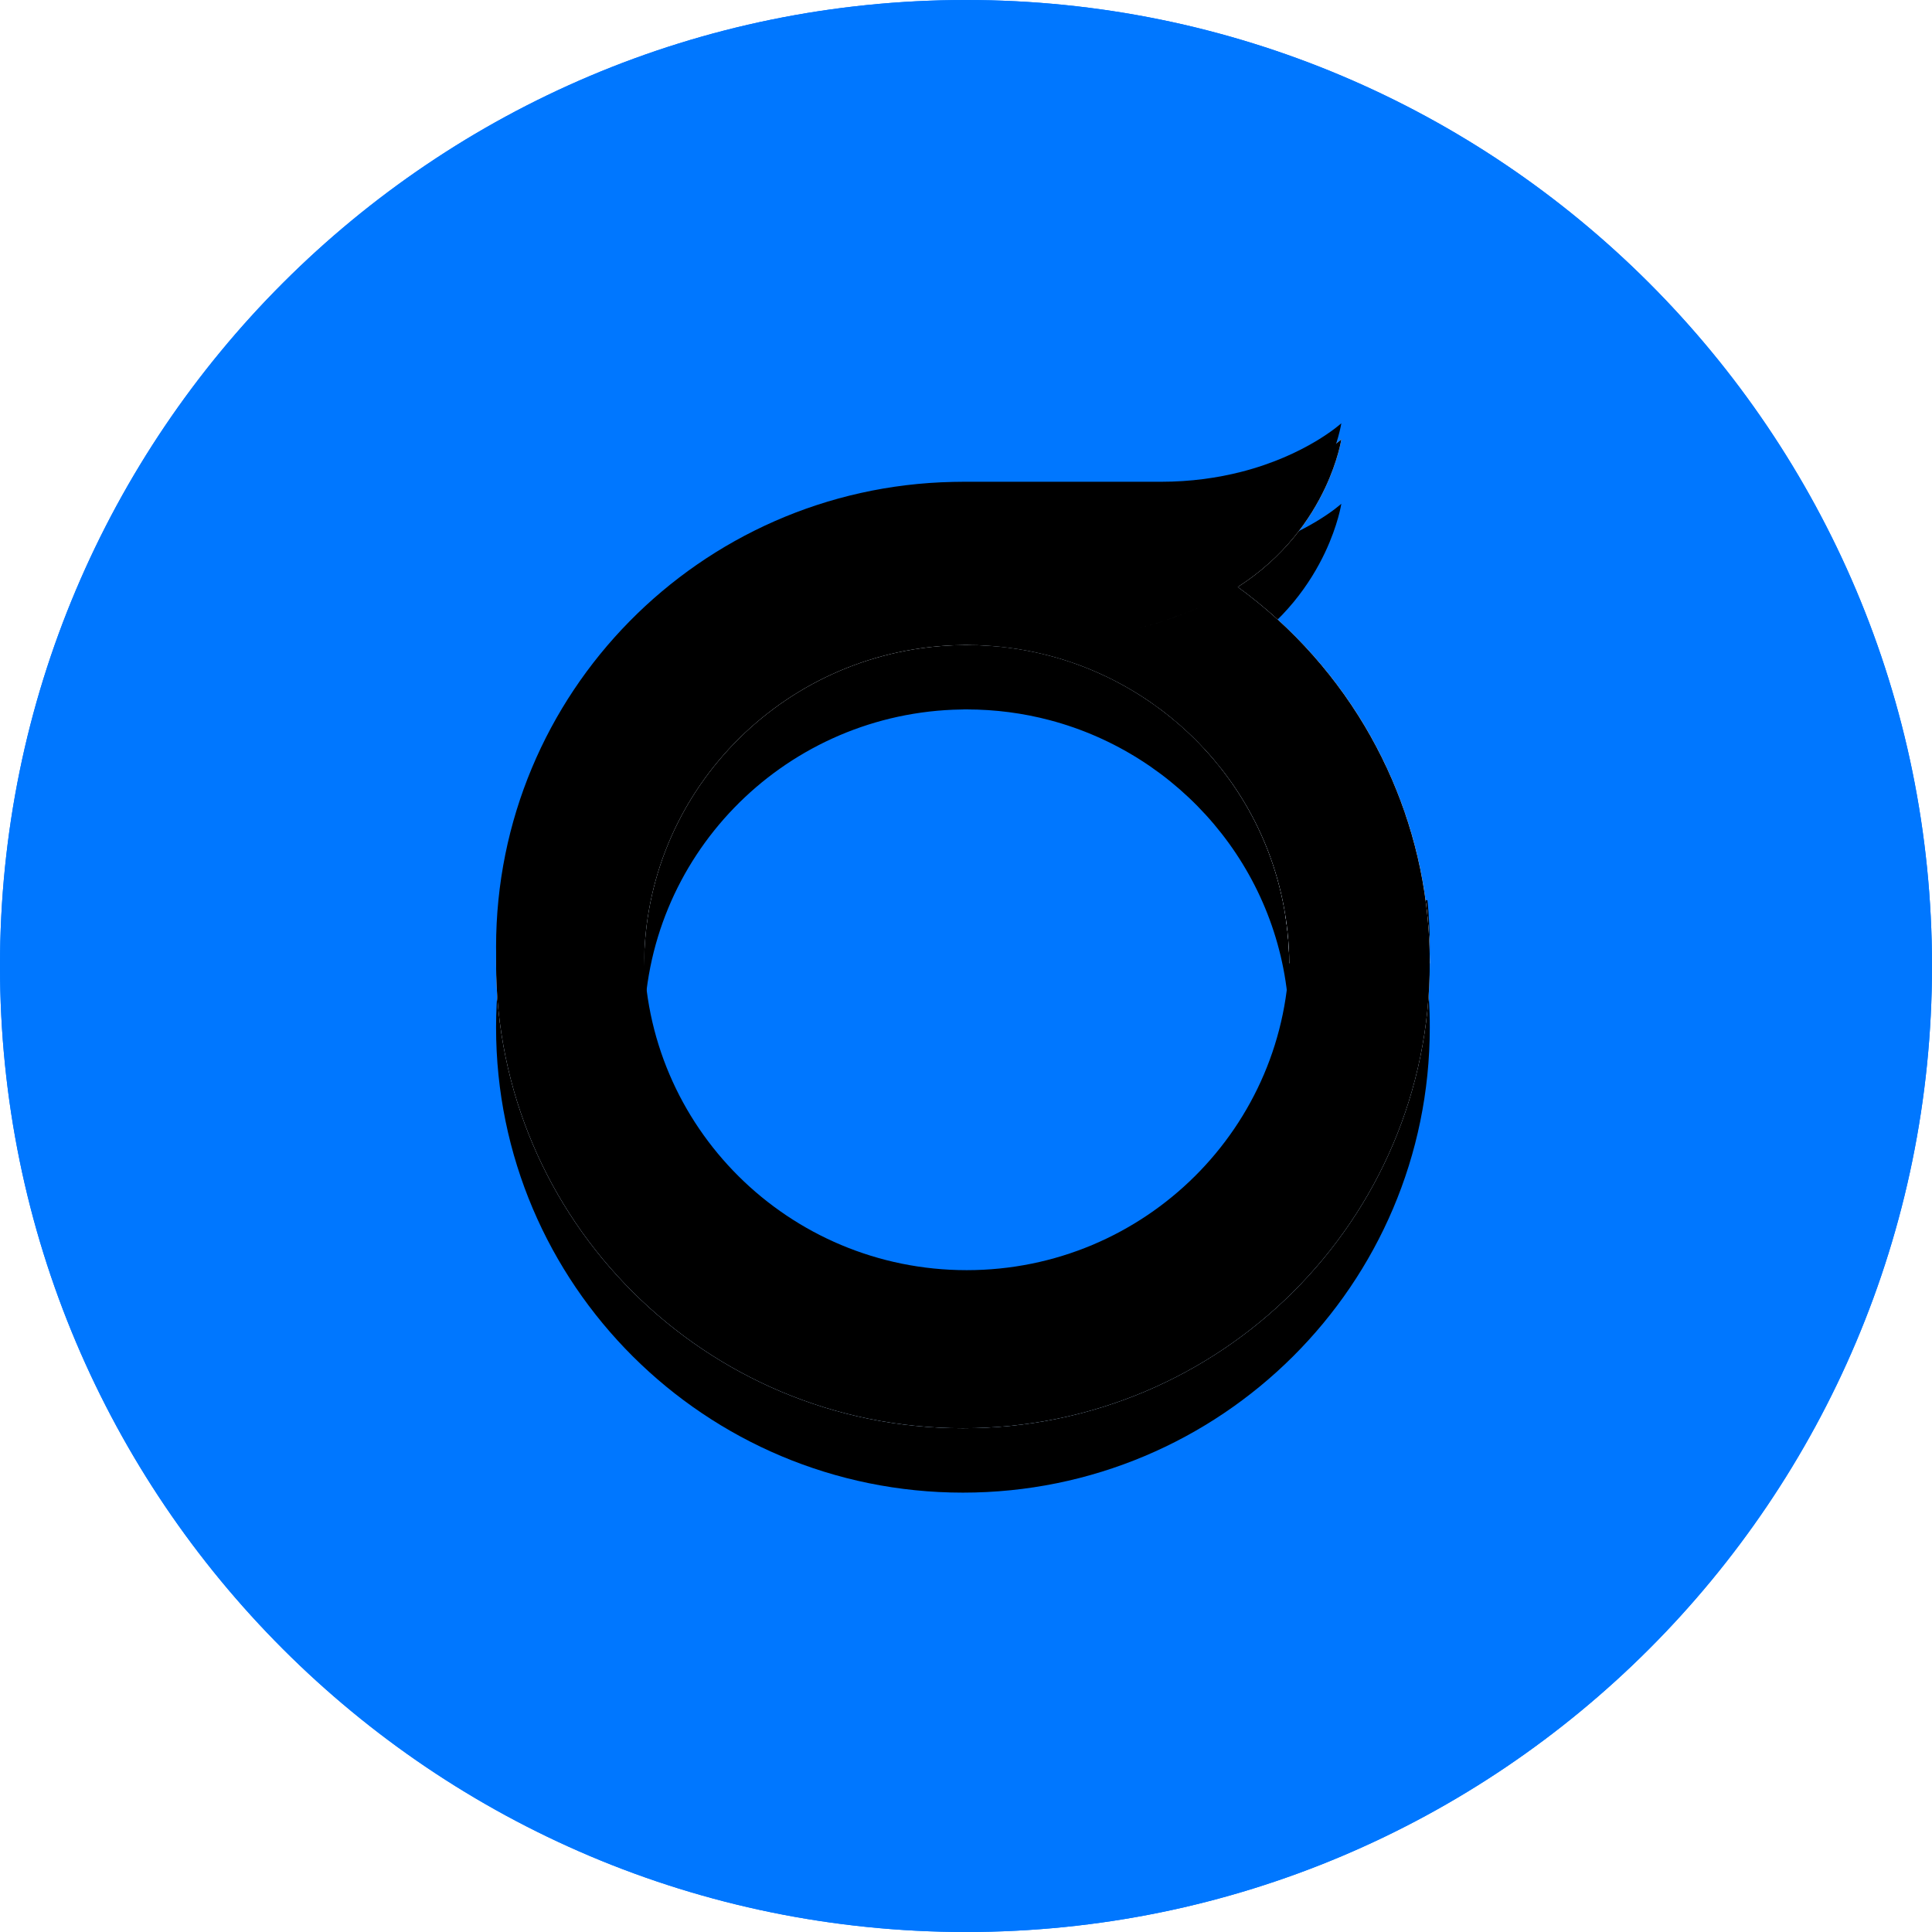 <?xml version="1.0" encoding="UTF-8"?>
<svg width="60px" height="60px" viewBox="0 0 60 60" version="1.1" xmlns="http://www.w3.org/2000/svg" xmlns:xlink="http://www.w3.org/1999/xlink">
    <!-- Generator: Sketch 54 (76480) - https://sketchapp.com -->
    <title>skeumin/60x60/Misc/ottonova</title>
    <desc>Created with Sketch.</desc>
    <defs>
        <path d="M30.022,39.946 C24.489,39.946 20.003,35.488 20.003,29.989 C20.003,24.631 24.261,20.263 29.597,20.041 C29.699,20.037 29.802,20.034 29.904,20.033 L29.904,20.032 C29.904,20.032 30.014,20.026 30.213,20.032 C30.215,20.032 30.218,20.032 30.221,20.032 C30.218,20.032 30.215,20.032 30.213,20.032 C30.179,20.031 29.983,20.032 30.022,20.032 C30.913,20.032 31.777,20.148 32.599,20.365 C36.626,21.428 39.705,24.948 40.014,29.269 C40.015,29.27 40.015,29.271 40.015,29.273 C40.02,29.342 40.024,29.411 40.027,29.48 C40.027,29.483 40.028,29.486 40.028,29.489 C40.031,29.557 40.034,29.625 40.036,29.694 C40.036,29.697 40.036,29.699 40.036,29.702 C40.038,29.772 40.039,29.842 40.04,29.913 C40.04,29.938 40.041,29.963 40.041,29.989 C40.041,35.488 35.555,39.946 30.022,39.946 L30.022,39.946 Z M37.366,18.808 C37.678,18.669 37.967,18.517 38.236,18.356 C37.967,18.517 37.678,18.669 37.366,18.808 C36.438,19.223 35.518,19.505 34.656,19.695 C35.518,19.505 36.438,19.222 37.366,18.808 L37.366,18.808 Z M44.403,29.909 C44.403,29.837 44.403,29.765 44.402,29.694 C44.401,29.671 44.401,29.647 44.4,29.624 C44.399,29.575 44.398,29.527 44.397,29.478 C44.396,29.451 44.395,29.425 44.394,29.398 C44.393,29.35 44.39,29.301 44.388,29.253 C44.387,29.229 44.386,29.205 44.385,29.182 C44.382,29.116 44.378,29.051 44.374,28.986 C44.372,28.954 44.37,28.921 44.367,28.888 C44.365,28.852 44.362,28.815 44.359,28.779 C44.357,28.744 44.354,28.708 44.351,28.673 C44.348,28.638 44.344,28.603 44.341,28.568 C44.338,28.534 44.335,28.5 44.332,28.465 C44.331,28.463 44.331,28.46 44.331,28.457 L44.331,28.457 C44.13,26.452 43.517,24.568 42.578,22.889 L42.579,22.889 C42.072,21.983 41.471,21.137 40.788,20.365 C40.086,19.571 39.298,18.855 38.439,18.23 C39.896,17.298 40.707,16.096 41.151,15.156 C41.56,14.289 41.656,13.645 41.656,13.645 C41.656,13.645 40.57,14.639 38.539,15.156 C37.823,15.338 36.992,15.462 36.048,15.462 L35.61,15.462 L29.904,15.462 C29.802,15.462 29.699,15.464 29.597,15.466 C21.732,15.629 15.406,22.033 15.406,29.909 C15.406,37.887 21.897,44.355 29.904,44.355 C37.91,44.355 44.401,37.89 44.403,29.914 C44.403,29.912 44.403,29.91 44.403,29.909 L44.403,29.909 L44.403,29.909 Z" id="path-1"></path>
        <filter x="-13.8%" y="-6.5%" width="127.6%" height="126.1%" filterUnits="objectBoundingBox" id="filter-2">
            <feOffset dx="0" dy="2" in="SourceAlpha" result="shadowOffsetOuter1"></feOffset>
            <feGaussianBlur stdDeviation="1" in="shadowOffsetOuter1" result="shadowBlurOuter1"></feGaussianBlur>
            <feColorMatrix values="0 0 0 0 0.116   0 0 0 0 0.32   0 0 0 0 0.615  0 0 0 0.237 0" type="matrix" in="shadowBlurOuter1"></feColorMatrix>
        </filter>
        <linearGradient x1="39.808%" y1="-49.138%" x2="67.021%" y2="157.685%" id="linearGradient-3">
            <stop stop-color="#FFFFFF" stop-opacity="0.238" offset="0%"></stop>
            <stop stop-color="#0077FF" stop-opacity="0.477" offset="100%"></stop>
        </linearGradient>
        <path d="M39.923,28.457 C40,28.956 40.041,29.468 40.041,29.989 C40.041,35.488 35.555,39.946 30.022,39.946 C24.489,39.946 20.003,35.488 20.003,29.989 C20.003,24.631 24.261,20.263 29.597,20.041 C29.699,20.037 29.802,20.034 29.904,20.033 L29.904,20.032 C29.904,20.032 30.014,20.026 30.213,20.032 C30.392,20.037 30.642,20.044 30.949,20.053 C32.305,20.093 34.81,19.95 37.366,18.808 C37.758,18.633 38.114,18.438 38.439,18.23 C39.896,17.298 40.707,16.096 41.151,15.156 C41.56,14.289 41.656,13.645 41.656,13.645 C41.656,13.645 40.57,14.639 38.538,15.156 C37.823,15.338 36.992,15.462 36.048,15.462 L35.61,15.462 L29.904,15.462 C29.802,15.462 29.699,15.464 29.597,15.466 C21.732,15.629 15.406,22.033 15.406,29.909 C15.406,37.887 21.897,44.355 29.904,44.355 C37.912,44.355 44.403,37.887 44.403,29.909 C44.403,29.419 44.379,28.934 44.331,28.457 L39.923,28.457 Z" id="path-4"></path>
        <filter x="-1.7%" y="-1.6%" width="103.4%" height="103.3%" filterUnits="objectBoundingBox" id="filter-5">
            <feGaussianBlur stdDeviation="0.25" in="SourceAlpha" result="shadowBlurInner1"></feGaussianBlur>
            <feOffset dx="0" dy="-0.5" in="shadowBlurInner1" result="shadowOffsetInner1"></feOffset>
            <feComposite in="shadowOffsetInner1" in2="SourceAlpha" operator="arithmetic" k2="-1" k3="1" result="shadowInnerInner1"></feComposite>
            <feColorMatrix values="0 0 0 0 0.057   0 0 0 0 0.259   0 0 0 0 0.49  0 0 0 0.431 0" type="matrix" in="shadowInnerInner1"></feColorMatrix>
        </filter>
        <linearGradient x1="77.907%" y1="50%" x2="-7.404%" y2="20.137%" id="linearGradient-6">
            <stop stop-color="#D0E5FE" offset="0%"></stop>
            <stop stop-color="#012145" stop-opacity="0.477" offset="100%"></stop>
        </linearGradient>
        <path d="M32.599,20.365 C36.825,21.48 40.006,25.301 40.04,29.914 L44.403,29.914 C44.403,29.912 44.403,29.91 44.403,29.909 C44.403,27.361 43.74,24.967 42.578,22.889 L42.579,22.889 C42.072,21.983 41.471,21.137 40.788,20.365 C40.086,19.571 39.298,18.855 38.439,18.23 C38.114,18.438 37.758,18.633 37.366,18.808 C34.811,19.95 32.305,20.093 30.949,20.053 C30.642,20.044 30.391,20.034 30.213,20.032 C30.179,20.031 29.983,20.032 30.022,20.032 C30.913,20.032 31.777,20.148 32.599,20.365" id="path-7"></path>
        <path d="M30.022,39.946 C24.489,39.946 20.003,35.488 20.003,29.989 C20.003,24.631 24.261,20.263 29.597,20.041 C29.699,20.037 29.802,20.034 29.904,20.033 L29.904,20.032 C29.904,20.032 30.014,20.026 30.213,20.032 C30.215,20.032 30.218,20.032 30.221,20.032 C30.218,20.032 30.215,20.032 30.213,20.032 C30.179,20.031 29.983,20.032 30.022,20.032 C30.913,20.032 31.777,20.148 32.599,20.365 C36.626,21.428 39.705,24.948 40.014,29.269 C40.015,29.27 40.015,29.271 40.015,29.273 C40.02,29.342 40.024,29.411 40.027,29.48 C40.027,29.483 40.028,29.486 40.028,29.489 C40.031,29.557 40.034,29.625 40.036,29.694 C40.036,29.697 40.036,29.699 40.036,29.702 C40.038,29.772 40.039,29.842 40.04,29.913 C40.04,29.938 40.041,29.963 40.041,29.989 C40.041,35.488 35.555,39.946 30.022,39.946 L30.022,39.946 Z M37.366,18.808 C37.678,18.669 37.967,18.517 38.236,18.356 C37.967,18.517 37.678,18.669 37.366,18.808 C36.438,19.223 35.518,19.505 34.656,19.695 C35.518,19.505 36.438,19.222 37.366,18.808 L37.366,18.808 Z M44.403,29.909 C44.403,29.837 44.403,29.765 44.402,29.694 C44.401,29.671 44.401,29.647 44.4,29.624 C44.399,29.575 44.398,29.527 44.397,29.478 C44.396,29.451 44.395,29.425 44.394,29.398 C44.393,29.35 44.39,29.301 44.388,29.253 C44.387,29.229 44.386,29.205 44.385,29.182 C44.382,29.116 44.378,29.051 44.374,28.986 C44.372,28.954 44.37,28.921 44.367,28.888 C44.365,28.852 44.362,28.815 44.359,28.779 C44.357,28.744 44.354,28.708 44.351,28.673 C44.348,28.638 44.344,28.603 44.341,28.568 C44.338,28.534 44.335,28.5 44.332,28.465 C44.331,28.463 44.331,28.46 44.331,28.457 L44.331,28.457 C44.13,26.452 43.517,24.568 42.578,22.889 L42.579,22.889 C42.072,21.983 41.471,21.137 40.788,20.365 C40.086,19.571 39.298,18.855 38.439,18.23 C39.896,17.298 40.707,16.096 41.151,15.156 C41.56,14.289 41.656,13.645 41.656,13.645 C41.656,13.645 40.57,14.639 38.539,15.156 C37.823,15.338 36.992,15.462 36.048,15.462 L35.61,15.462 L29.904,15.462 C29.802,15.462 29.699,15.464 29.597,15.466 C21.732,15.629 15.406,22.033 15.406,29.909 C15.406,37.887 21.897,44.355 29.904,44.355 C37.91,44.355 44.401,37.89 44.403,29.914 C44.403,29.912 44.403,29.91 44.403,29.909 L44.403,29.909 L44.403,29.909 Z" id="path-8"></path>
        <filter x="-1.7%" y="-1.6%" width="103.4%" height="103.3%" filterUnits="objectBoundingBox" id="filter-9">
            <feGaussianBlur stdDeviation="0.25" in="SourceAlpha" result="shadowBlurInner1"></feGaussianBlur>
            <feOffset dx="0" dy="0.5" in="shadowBlurInner1" result="shadowOffsetInner1"></feOffset>
            <feComposite in="shadowOffsetInner1" in2="SourceAlpha" operator="arithmetic" k2="-1" k3="1" result="shadowInnerInner1"></feComposite>
            <feColorMatrix values="0 0 0 0 1   0 0 0 0 1   0 0 0 0 1  0 0 0 1 0" type="matrix" in="shadowInnerInner1" result="shadowMatrixInner1"></feColorMatrix>
            <feGaussianBlur stdDeviation="0.25" in="SourceAlpha" result="shadowBlurInner2"></feGaussianBlur>
            <feOffset dx="0" dy="-0.5" in="shadowBlurInner2" result="shadowOffsetInner2"></feOffset>
            <feComposite in="shadowOffsetInner2" in2="SourceAlpha" operator="arithmetic" k2="-1" k3="1" result="shadowInnerInner2"></feComposite>
            <feColorMatrix values="0 0 0 0 0.057   0 0 0 0 0.259   0 0 0 0 0.49  0 0 0 0.291 0" type="matrix" in="shadowInnerInner2" result="shadowMatrixInner2"></feColorMatrix>
            <feMerge>
                <feMergeNode in="shadowMatrixInner1"></feMergeNode>
                <feMergeNode in="shadowMatrixInner2"></feMergeNode>
            </feMerge>
        </filter>
    </defs>
    <g id="skeumin/60x60/Misc/ottonova" stroke="none" stroke-width="1" fill="none" fill-rule="evenodd">
        <g id="skeumin/60x60/Expats/app" fill="#0077FF">
            <g id="Page-1">
                <path d="M0,30 C0,13.432 13.432,0 30,0 C46.568,0 60,13.432 60,30 C60,46.568 46.568,60 30,60 C13.432,60 0,46.568 0,30" id="Fill-1"></path>
            </g>
        </g>
        <path d="M0,30 C0,13.432 13.432,0 30,0 C46.568,0 60,13.432 60,30 C60,46.568 46.568,60 30,60 C13.432,60 0,46.568 0,30" id="Fill-1" fill="#0077FF"></path>
        <g id="Fill-1" fill="black" fill-opacity="1">
            <use filter="url(#filter-2)" xlink:href="#path-1"></use>
        </g>
        <g id="Fill-4">
            <use fill="#FFFFFF" fill-rule="evenodd" xlink:href="#path-4"></use>
            <use fill="url(#linearGradient-3)" fill-rule="evenodd" xlink:href="#path-4"></use>
            <use fill="black" fill-opacity="1" filter="url(#filter-5)" xlink:href="#path-4"></use>
        </g>
        <g id="Fill-7">
            <use fill="#FFFFFF" xlink:href="#path-7"></use>
            <use fill="url(#linearGradient-6)" xlink:href="#path-7"></use>
        </g>
        <g id="Fill-1" fill="black" fill-opacity="1">
            <use filter="url(#filter-9)" xlink:href="#path-8"></use>
        </g>
    </g>
</svg>